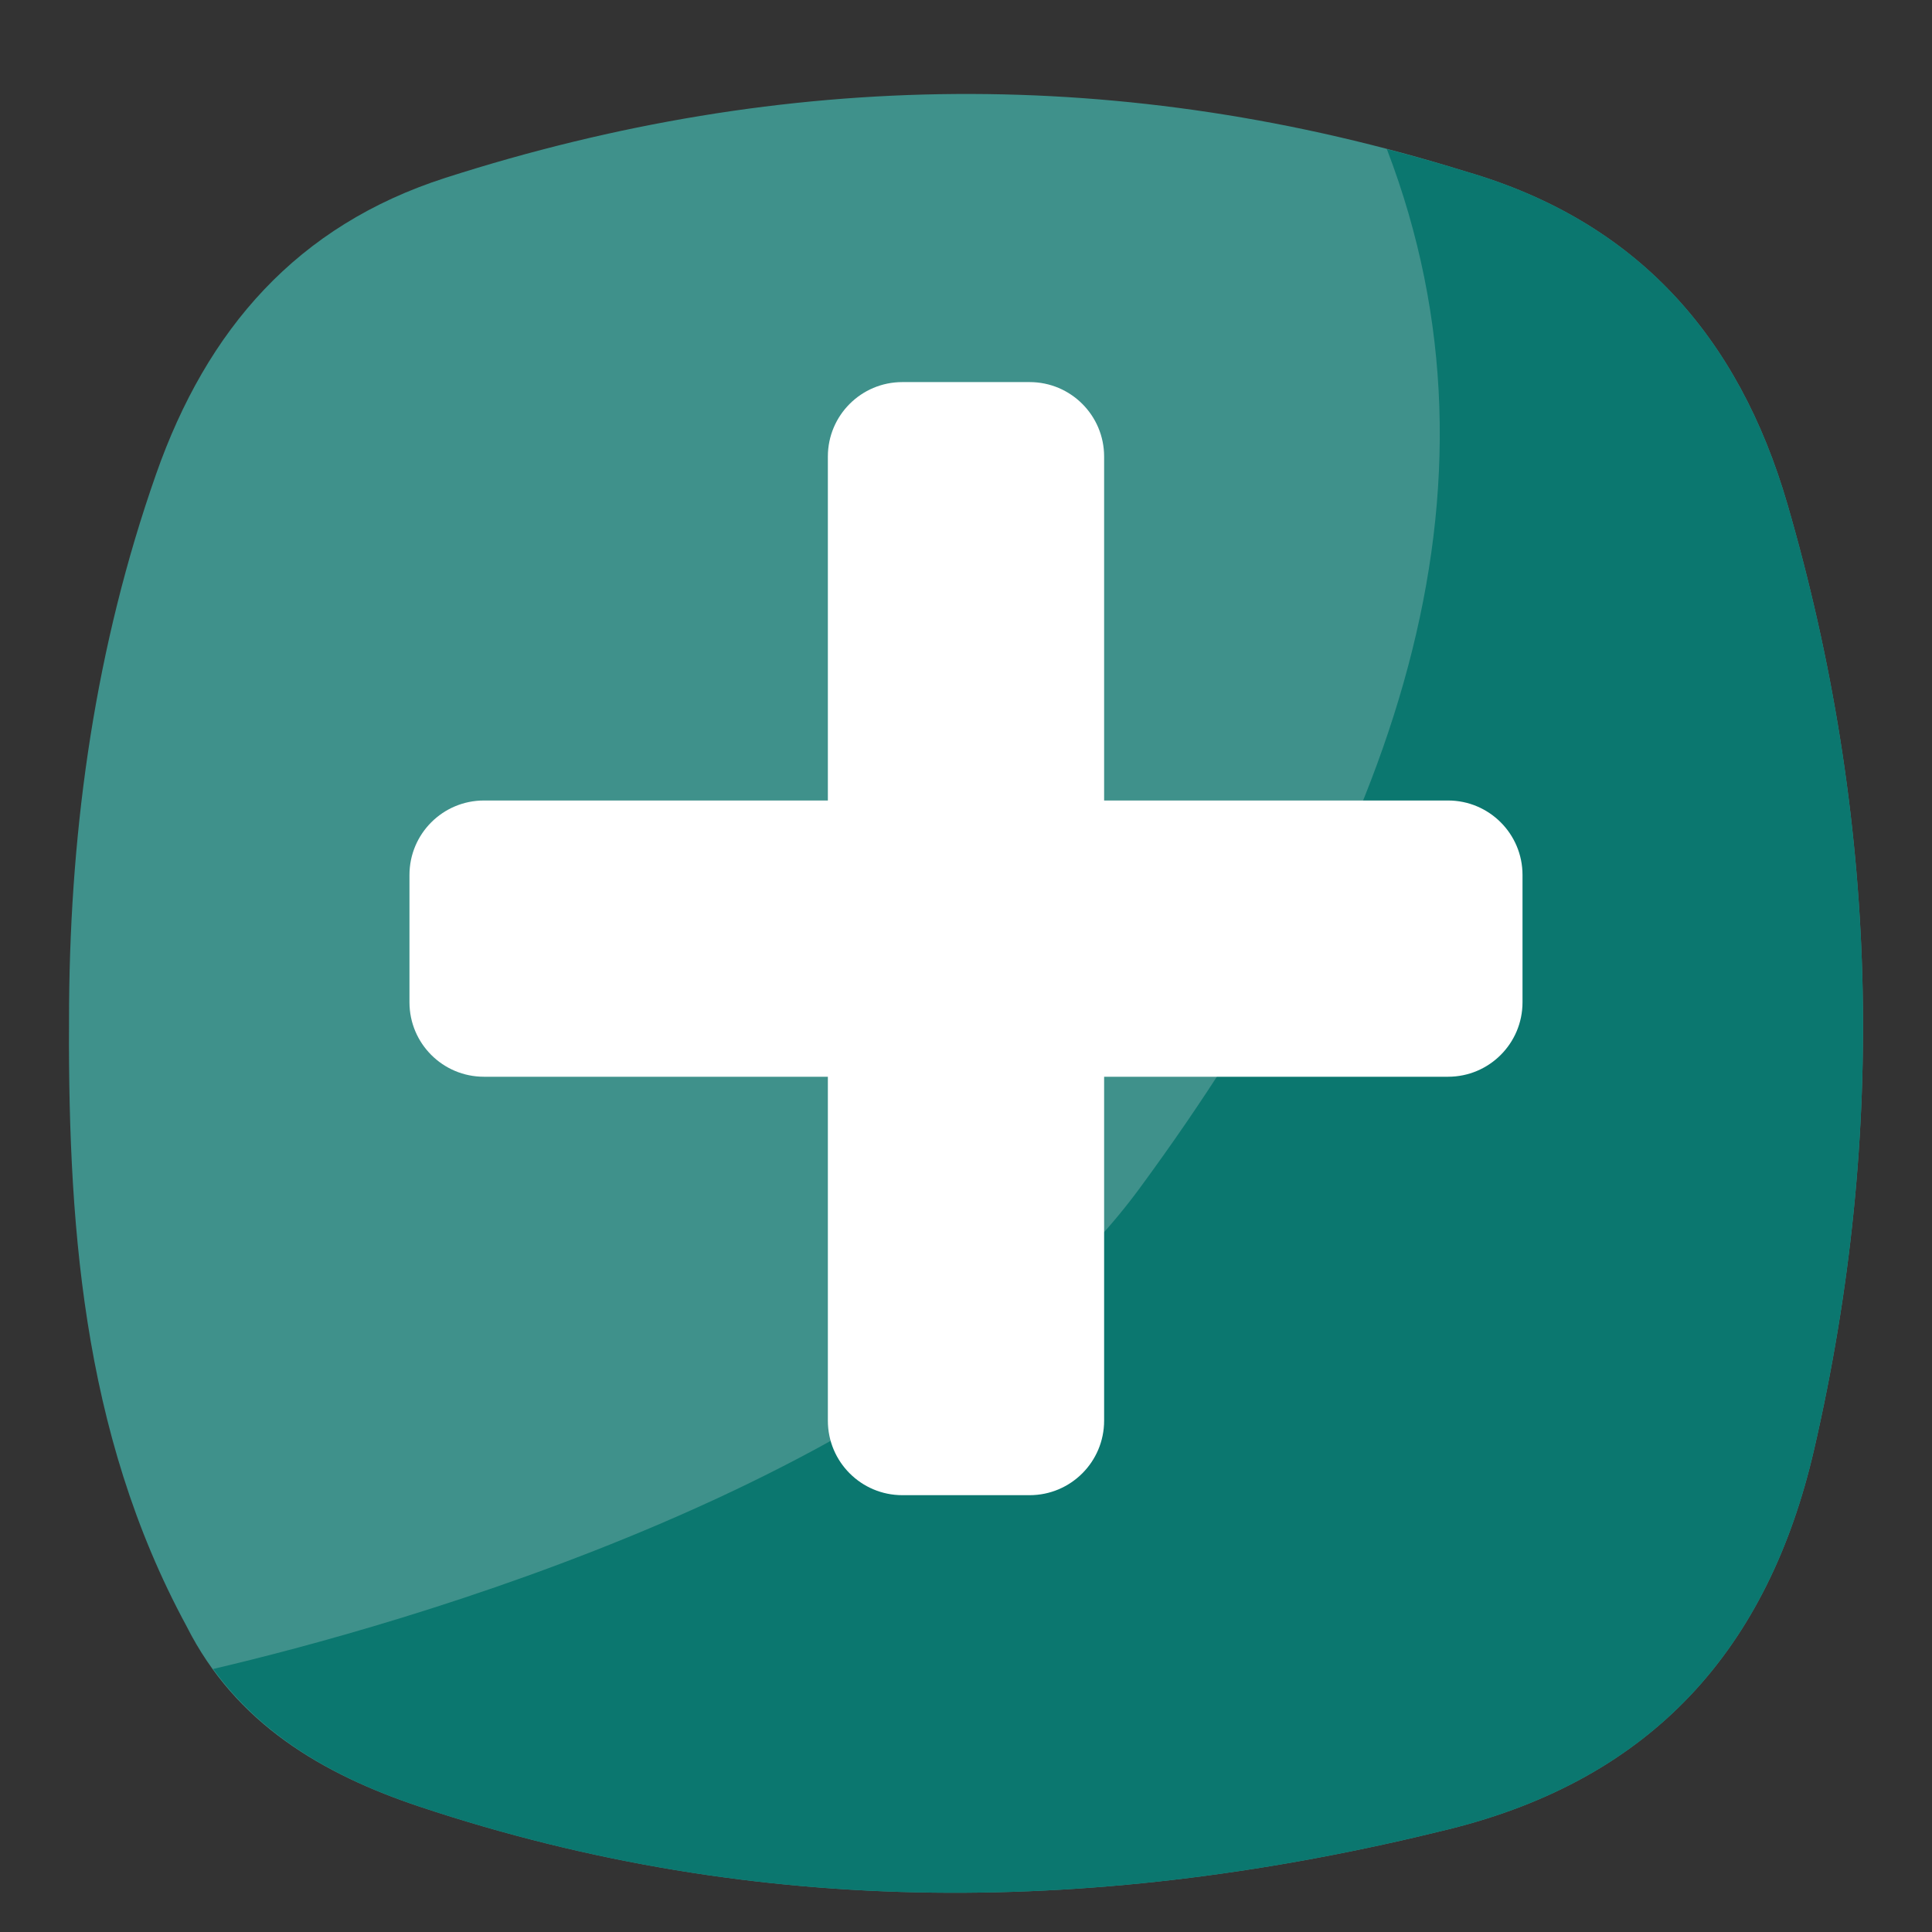 <?xml version="1.0" encoding="utf-8"?>
<!-- Generator: Adobe Illustrator 15.1.0, SVG Export Plug-In  -->
<!DOCTYPE svg PUBLIC "-//W3C//DTD SVG 1.1//EN" "http://www.w3.org/Graphics/SVG/1.1/DTD/svg11.dtd">
<svg version="1.1"
	 xmlns="http://www.w3.org/2000/svg" xmlns:xlink="http://www.w3.org/1999/xlink" xmlns:a="http://ns.adobe.com/AdobeSVGViewerExtensions/3.0/"
	 x="0px" y="0px" width="100px" height="100px" viewBox="-3.569 -2.031 100 100" enable-background="new -3.569 -2.031 100 100"
	 xml:space="preserve">
<rect x="-3.569" y="-2.031" width="100" height="100" fill="#333333" stroke="none"/>
<defs>
</defs>
<path fill="#3F918B" d="M88.948,24.066c-2.528-8.7-7.811-14.649-16.639-17.218C54.671,1.355,37.063,1.531,19.494,7.171
	c-7.693,2.47-12.354,7.841-14.988,15.35c-3.122,8.894-4.423,18.085-4.499,27.414c-0.09,11.091,0.617,22.122,6.08,32.205
	c2.537,5.043,7.03,7.664,12.087,9.349c17.609,5.861,35.354,5.597,53.242,1.163C81.972,90.036,87.951,83.303,90.328,73
	C94.117,56.574,93.655,40.267,88.948,24.066"/>
<rect fill="none" width="92.861" height="93.105"/>
<path fill="#0B776F" d="M72.31,6.848c-1.365-0.425-2.73-0.804-4.096-1.162c6.77,17.657,0.426,35.811-12.801,53.795
	C44.261,74.644,16.654,82.2,7.462,84.355c2.627,3.621,6.462,5.718,10.712,7.134c17.609,5.861,35.354,5.597,53.242,1.163
	C81.972,90.036,87.951,83.303,90.328,73c3.789-16.426,3.327-32.732-1.38-48.934C86.42,15.366,81.138,9.417,72.31,6.848z"/>
<path fill="#FFFFFF" d="M49.725,75.359h-6.59c-2.129,0-3.854-1.727-3.854-3.855V21.6c0-2.129,1.725-3.854,3.854-3.854h6.59
	c2.129,0,3.855,1.725,3.855,3.854v49.903C53.58,73.632,51.854,75.359,49.725,75.359"/>
<path fill="#FFFFFF" d="M75.236,43.257v6.59c0,2.129-1.725,3.854-3.854,3.854H21.479c-2.129,0-3.854-1.725-3.854-3.854v-6.59
	c0-2.128,1.725-3.854,3.854-3.854h49.904C73.512,39.404,75.236,41.129,75.236,43.257"/>
</svg>
